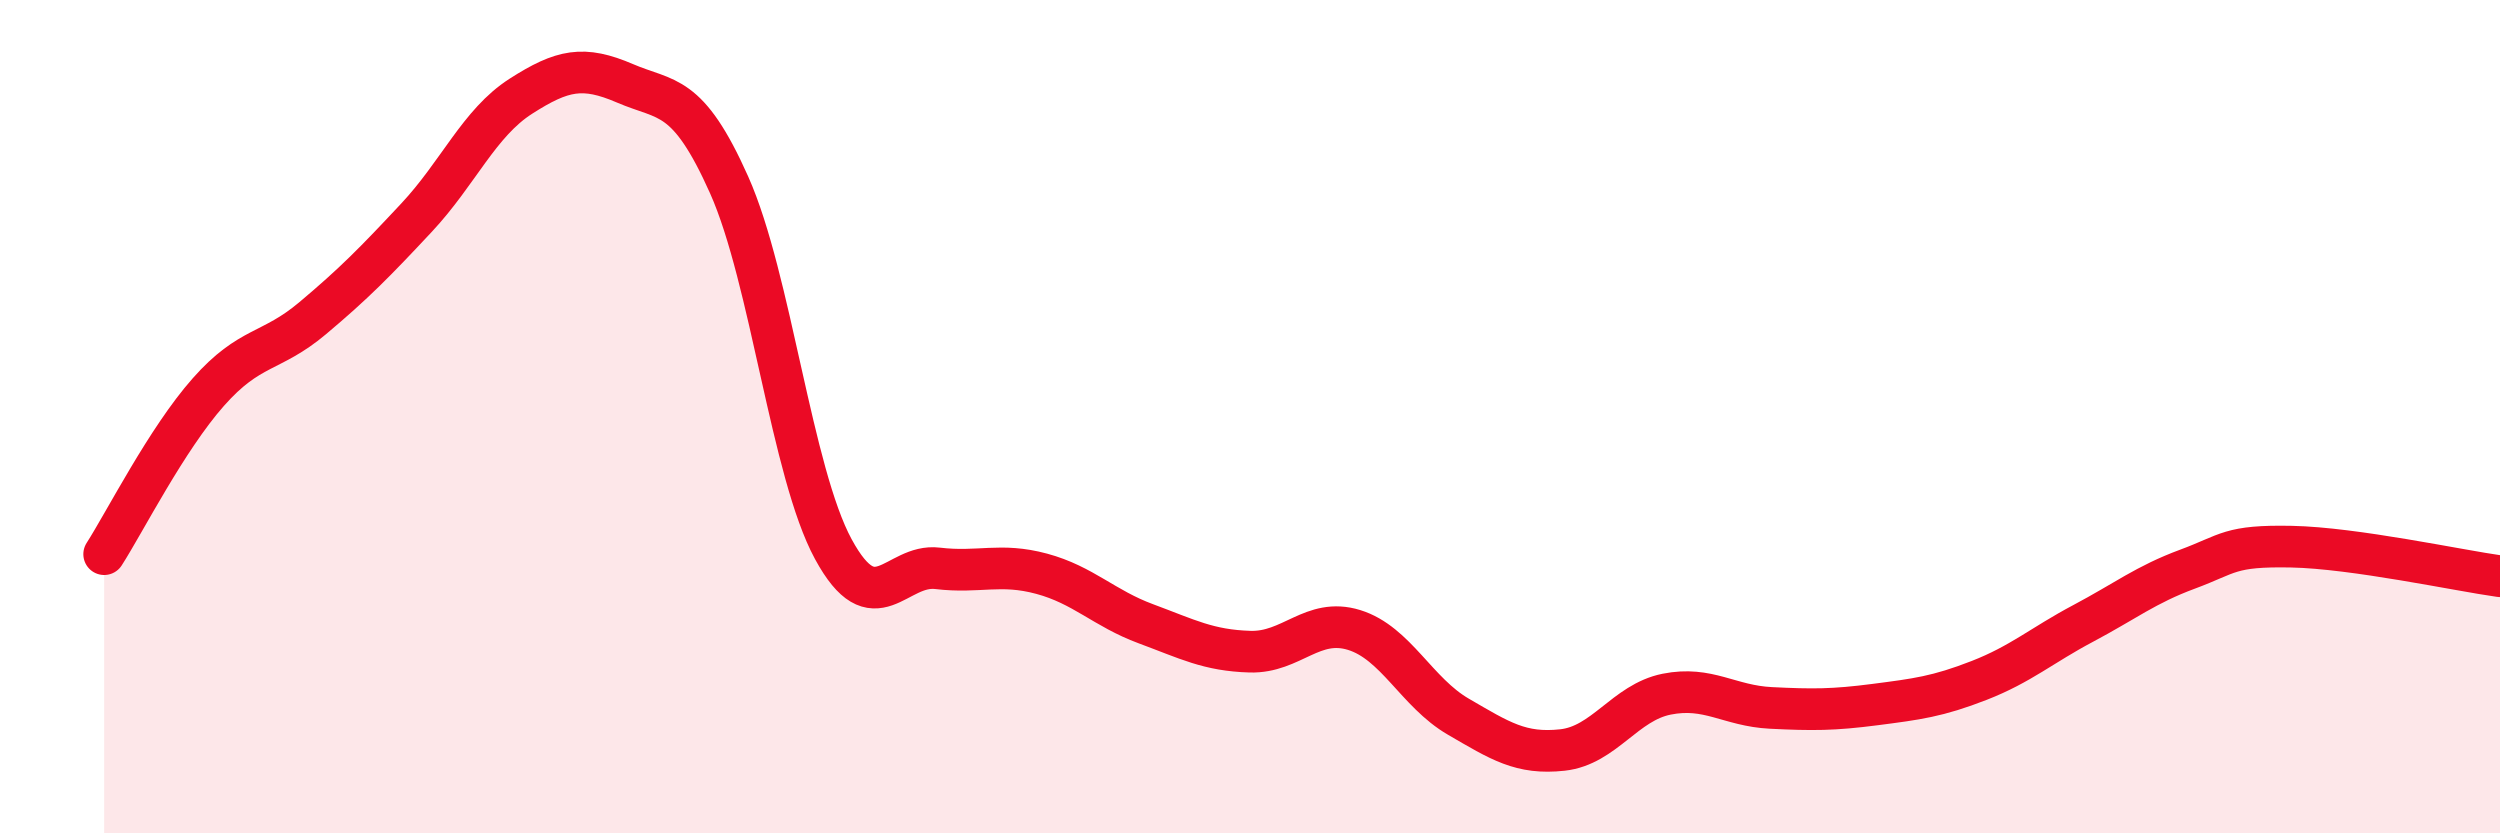 
    <svg width="60" height="20" viewBox="0 0 60 20" xmlns="http://www.w3.org/2000/svg">
      <path
        d="M 2.5,13.3 C 3,12.52 4,10.54 5,9.41 C 6,8.28 6.5,8.48 7.5,7.64 C 8.5,6.8 9,6.29 10,5.22 C 11,4.15 11.5,2.95 12.5,2.31 C 13.5,1.67 14,1.57 15,2 C 16,2.43 16.5,2.2 17.5,4.44 C 18.5,6.68 19,11.34 20,13.18 C 21,15.02 21.5,13.52 22.5,13.64 C 23.5,13.76 24,13.5 25,13.77 C 26,14.04 26.5,14.6 27.5,14.97 C 28.5,15.34 29,15.61 30,15.64 C 31,15.67 31.5,14.81 32.5,15.12 C 33.5,15.43 34,16.62 35,17.2 C 36,17.78 36.5,18.11 37.5,18 C 38.5,17.89 39,16.86 40,16.66 C 41,16.46 41.5,16.94 42.5,16.99 C 43.5,17.04 44,17.04 45,16.91 C 46,16.78 46.5,16.72 47.5,16.33 C 48.5,15.94 49,15.49 50,14.96 C 51,14.43 51.5,14.03 52.5,13.66 C 53.5,13.29 53.5,13.09 55,13.12 C 56.5,13.15 59,13.69 60,13.83L60 20L2.5 20Z"
        fill="#EB0A25"
        opacity="0.1"
        stroke-linecap="round"
        stroke-linejoin="round"
      />
      <path
        d="M 2.5,13.3 C 3,12.52 4,10.54 5,9.41 C 6,8.28 6.5,8.48 7.5,7.64 C 8.5,6.8 9,6.29 10,5.22 C 11,4.15 11.5,2.95 12.5,2.31 C 13.5,1.67 14,1.57 15,2 C 16,2.43 16.5,2.2 17.5,4.44 C 18.5,6.68 19,11.34 20,13.18 C 21,15.02 21.5,13.52 22.5,13.64 C 23.5,13.76 24,13.5 25,13.77 C 26,14.04 26.5,14.6 27.5,14.97 C 28.5,15.34 29,15.61 30,15.64 C 31,15.67 31.5,14.81 32.5,15.12 C 33.5,15.43 34,16.62 35,17.2 C 36,17.78 36.5,18.11 37.5,18 C 38.5,17.89 39,16.86 40,16.66 C 41,16.46 41.5,16.94 42.5,16.99 C 43.5,17.04 44,17.04 45,16.91 C 46,16.78 46.5,16.72 47.5,16.33 C 48.5,15.94 49,15.49 50,14.96 C 51,14.43 51.5,14.03 52.5,13.66 C 53.5,13.29 53.5,13.09 55,13.12 C 56.5,13.15 59,13.69 60,13.83"
        stroke="#EB0A25"
        stroke-width="1"
        fill="none"
        stroke-linecap="round"
        stroke-linejoin="round"
      />
    </svg>
  